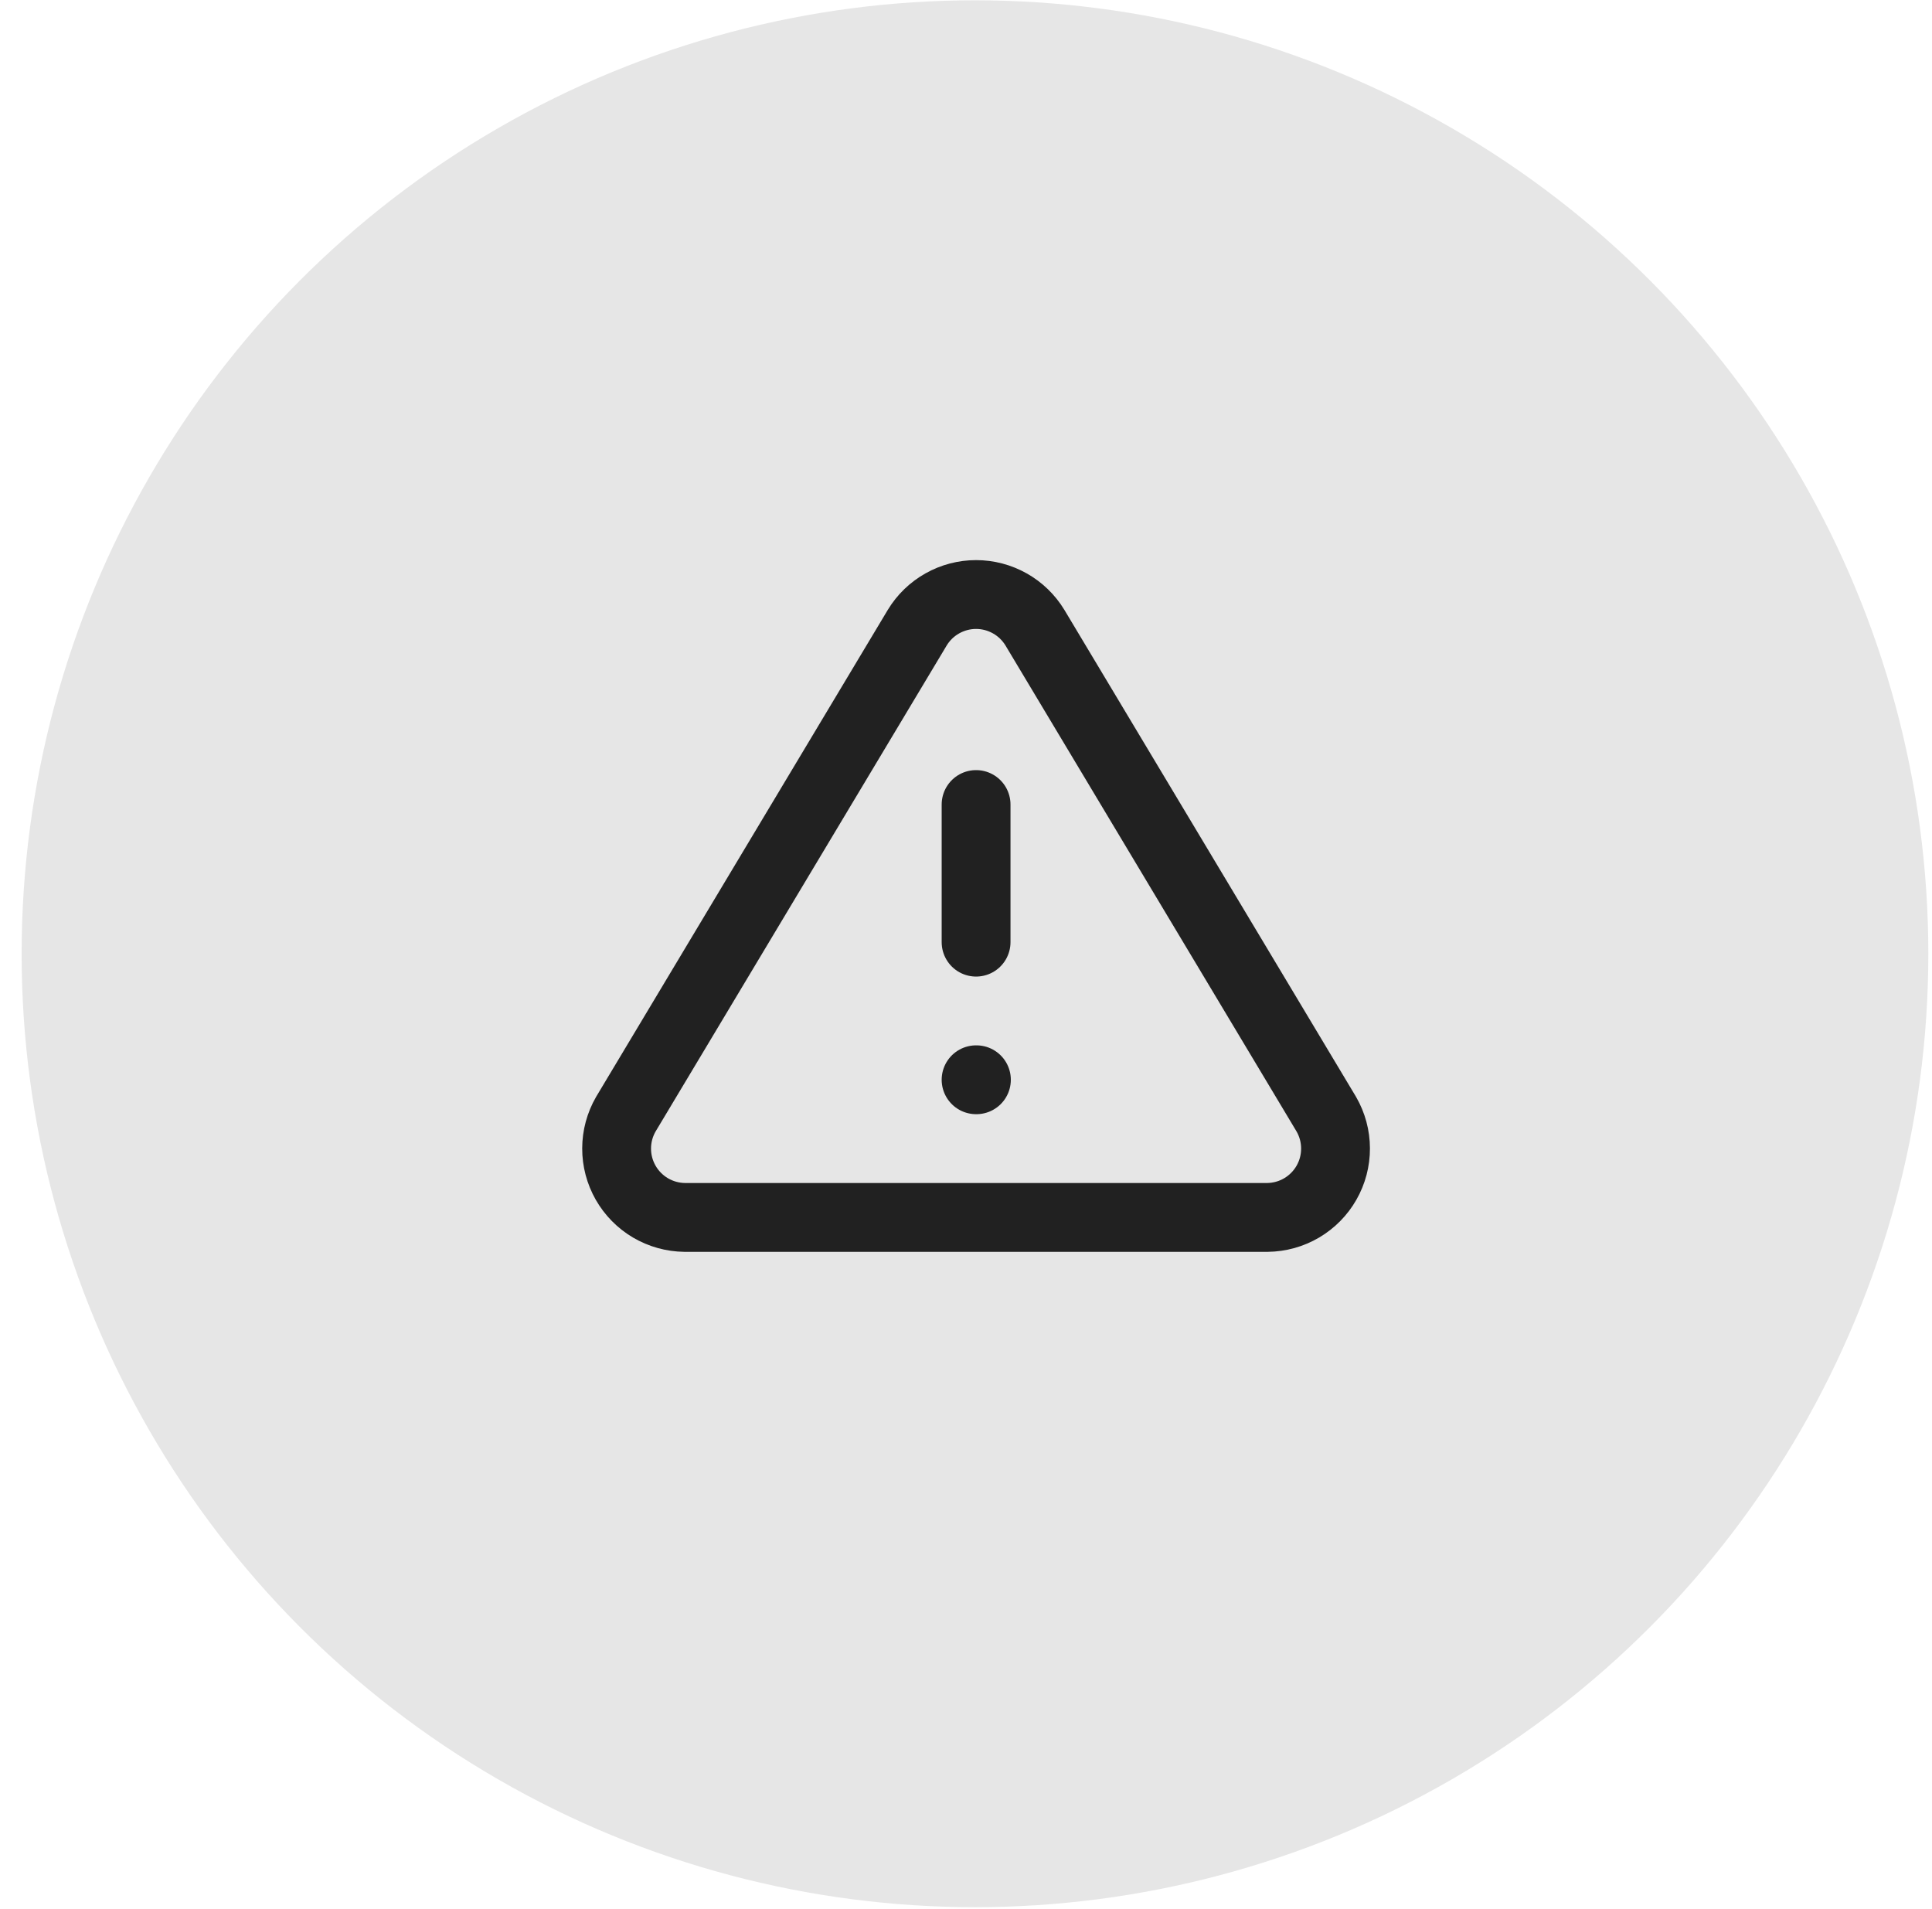 <svg width="82" height="81" viewBox="0 0 82 81" fill="none" xmlns="http://www.w3.org/2000/svg">
<circle cx="41.381" cy="40.476" r="40.463" fill="#E6E6E6"/>
<g clip-path="url(#clip0_424_308)">
<path d="M38.931 26.637L26.562 47.285C26.307 47.727 26.172 48.228 26.171 48.737C26.169 49.248 26.302 49.749 26.554 50.192C26.807 50.635 27.171 51.004 27.61 51.263C28.05 51.521 28.549 51.66 29.059 51.666H53.796C54.306 51.66 54.806 51.521 55.245 51.263C55.684 51.004 56.049 50.635 56.301 50.192C56.554 49.749 56.686 49.248 56.684 48.737C56.683 48.228 56.548 47.727 56.293 47.285L43.925 26.637C43.664 26.208 43.298 25.853 42.86 25.607C42.423 25.361 41.93 25.231 41.428 25.231C40.926 25.231 40.432 25.361 39.995 25.607C39.557 25.853 39.191 26.208 38.931 26.637Z" stroke="#212121" stroke-width="2.921" stroke-linecap="round" stroke-linejoin="round"/>
<path d="M41.428 34.143V39.984" stroke="#212121" stroke-width="2.921" stroke-linecap="round" stroke-linejoin="round"/>
<path d="M41.428 45.824H41.442" stroke="#212121" stroke-width="2.921" stroke-linecap="round" stroke-linejoin="round"/>
</g>
<defs>
<clipPath id="clip0_424_308">
<rect width="35.046" height="35.046" fill="white" transform="translate(23.905 21)"/>
</clipPath>
</defs>
</svg>
